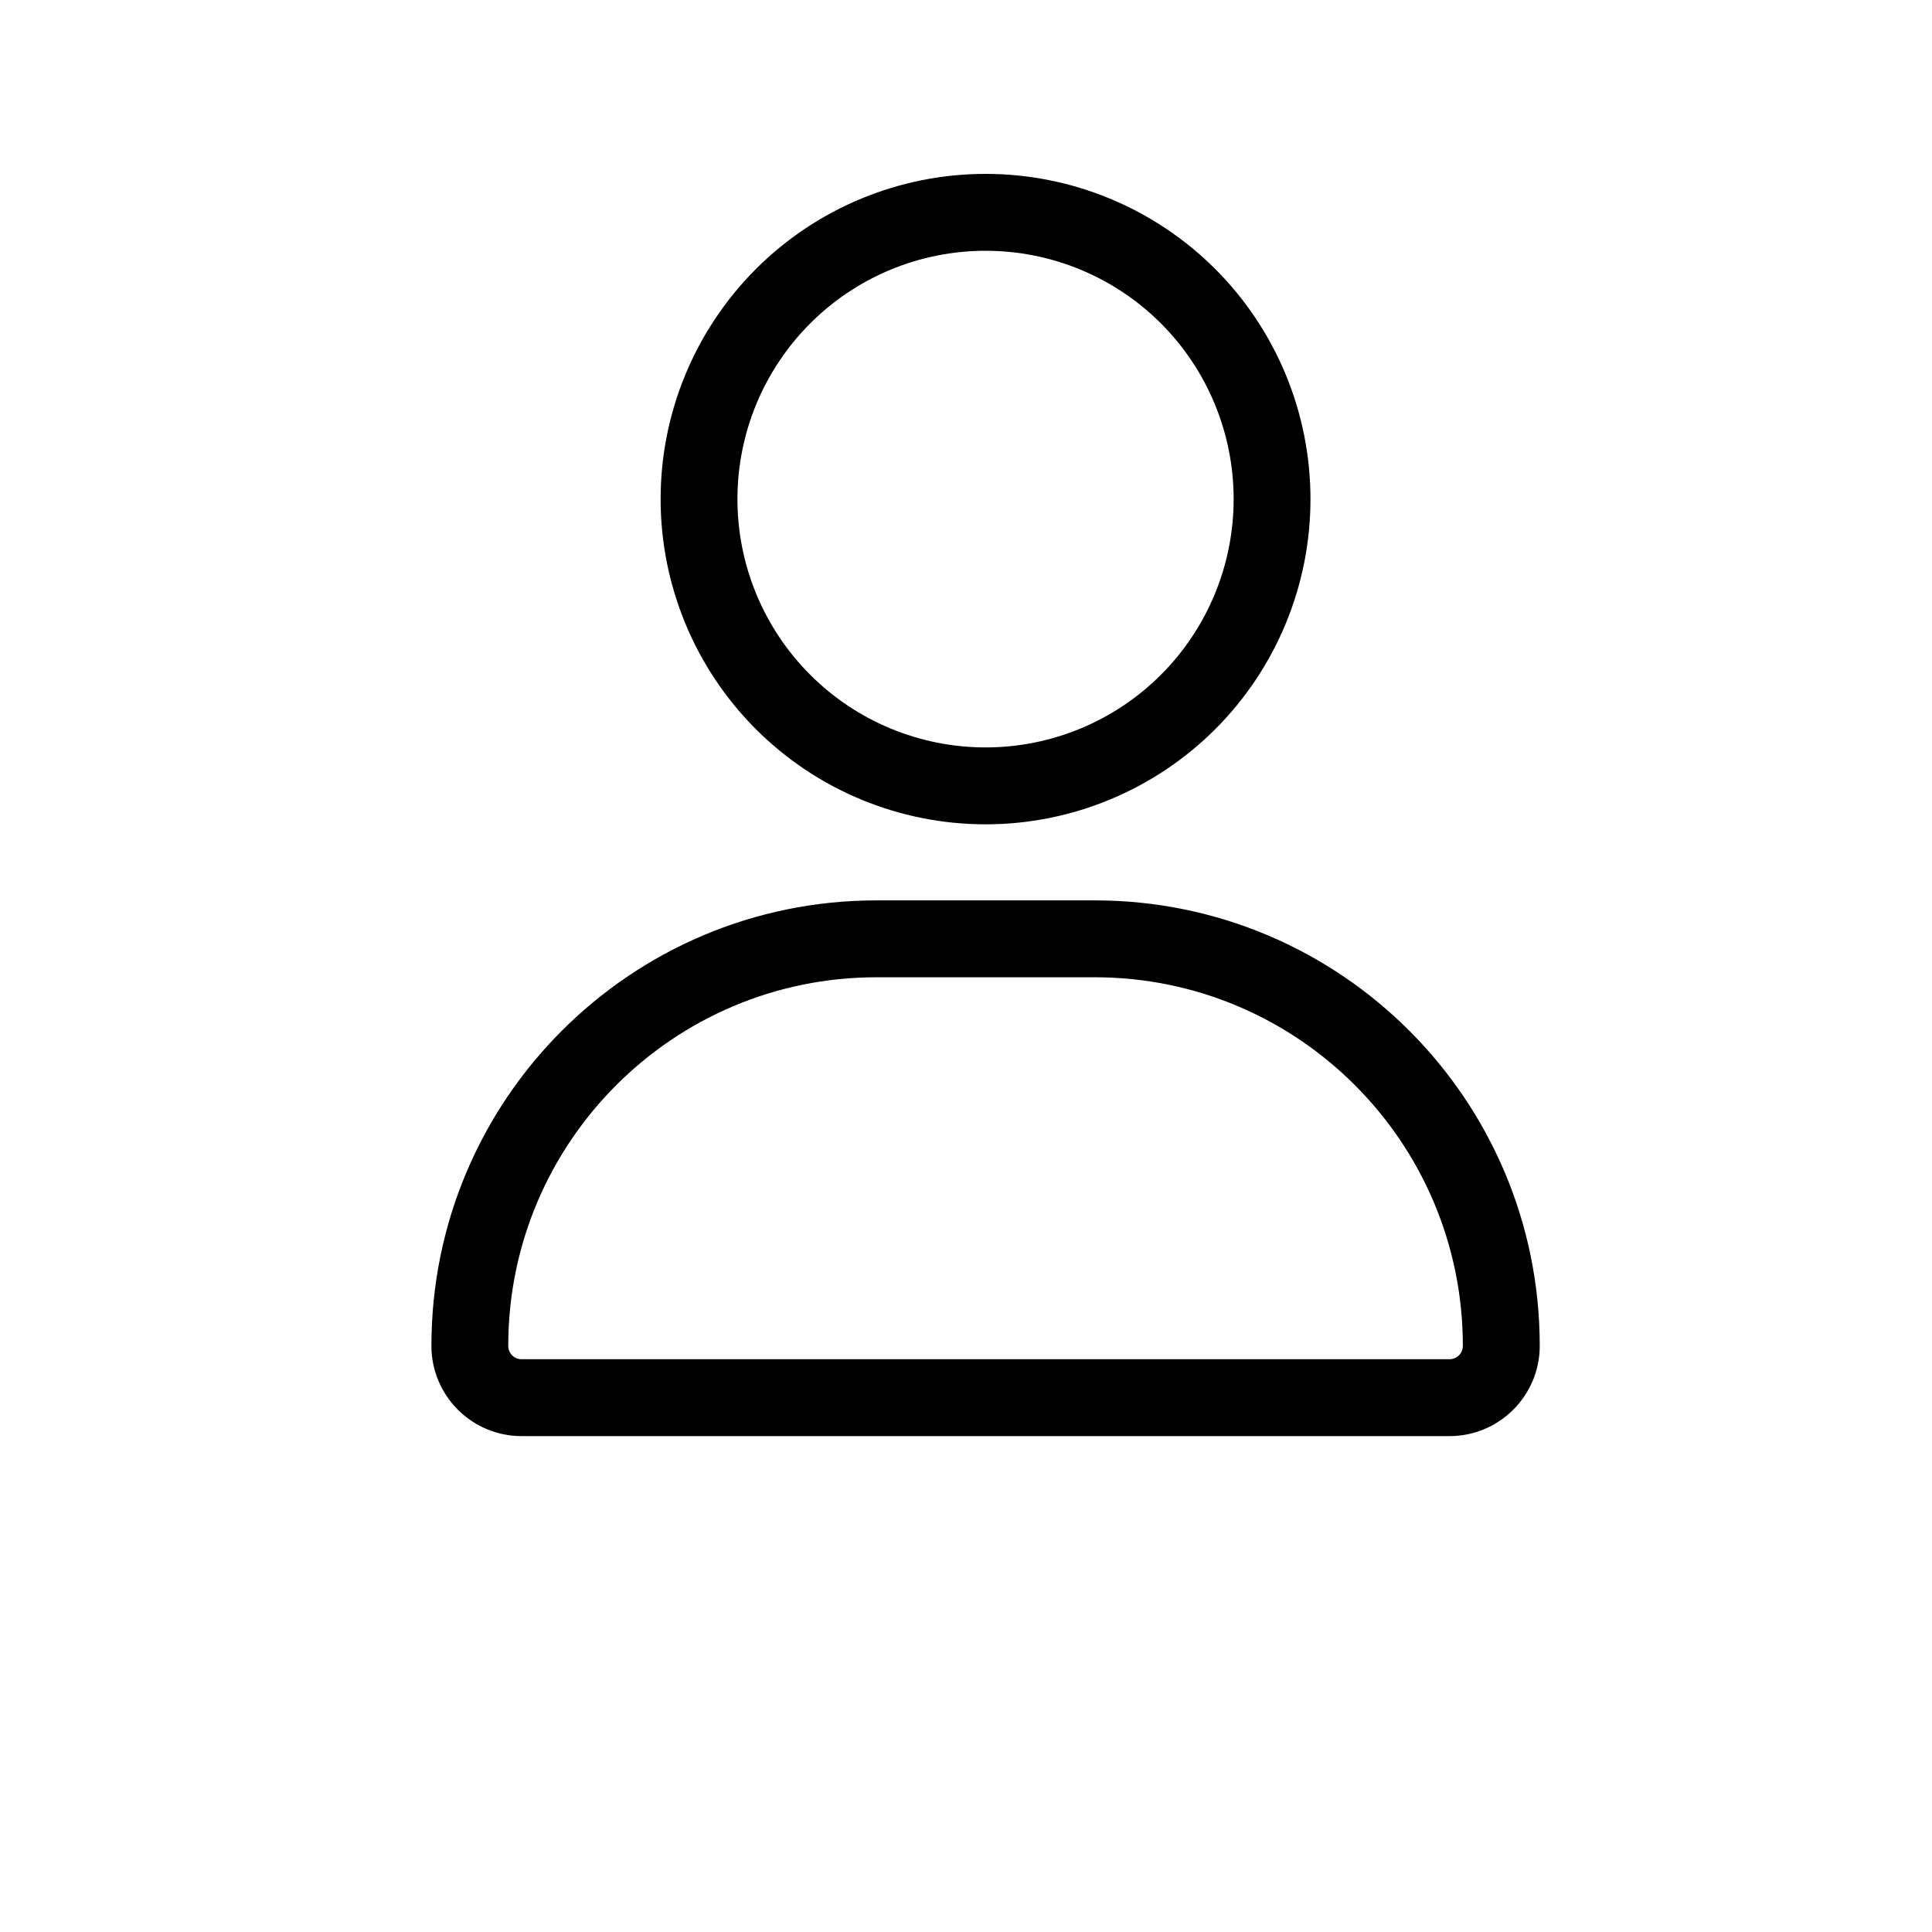 <svg width="30" height="30" viewBox="0 0 30 30" fill="none" xmlns="http://www.w3.org/2000/svg">
<path fill-rule="evenodd" clip-rule="evenodd" d="M11.736 4.179C10.79 5.126 10.258 6.411 10.258 7.75C10.258 9.089 10.79 10.374 11.736 11.321C12.682 12.268 13.966 12.8 15.304 12.8C16.642 12.8 17.925 12.268 18.872 11.321C19.818 10.374 20.349 9.089 20.349 7.75C20.349 6.411 19.818 5.126 18.872 4.179C17.925 3.232 16.642 2.7 15.304 2.7C13.966 2.7 12.682 3.232 11.736 4.179ZM18.028 5.023C18.75 5.746 19.156 6.727 19.156 7.75C19.156 8.773 18.75 9.754 18.028 10.477C17.305 11.2 16.326 11.606 15.304 11.606C14.282 11.606 13.302 11.2 12.58 10.477C11.857 9.754 11.451 8.773 11.451 7.75C11.451 6.727 11.857 5.746 12.58 5.023C13.302 4.3 14.282 3.894 15.304 3.894C16.326 3.894 17.305 4.3 18.028 5.023Z" fill="black"/>
<path fill-rule="evenodd" clip-rule="evenodd" d="M13.61 13.981C9.792 13.981 6.699 17.077 6.699 20.898C6.699 21.672 7.326 22.3 8.1 22.3H22.507C23.281 22.3 23.909 21.672 23.909 20.898C23.909 17.077 20.816 13.981 16.998 13.981H13.61ZM8.1 21.106C7.985 21.106 7.892 21.015 7.892 20.898C7.892 17.738 10.454 15.175 13.61 15.175H16.998C20.154 15.175 22.715 17.738 22.715 20.898C22.715 21.015 22.623 21.106 22.507 21.106H8.1Z" fill="black"/>
</svg>
